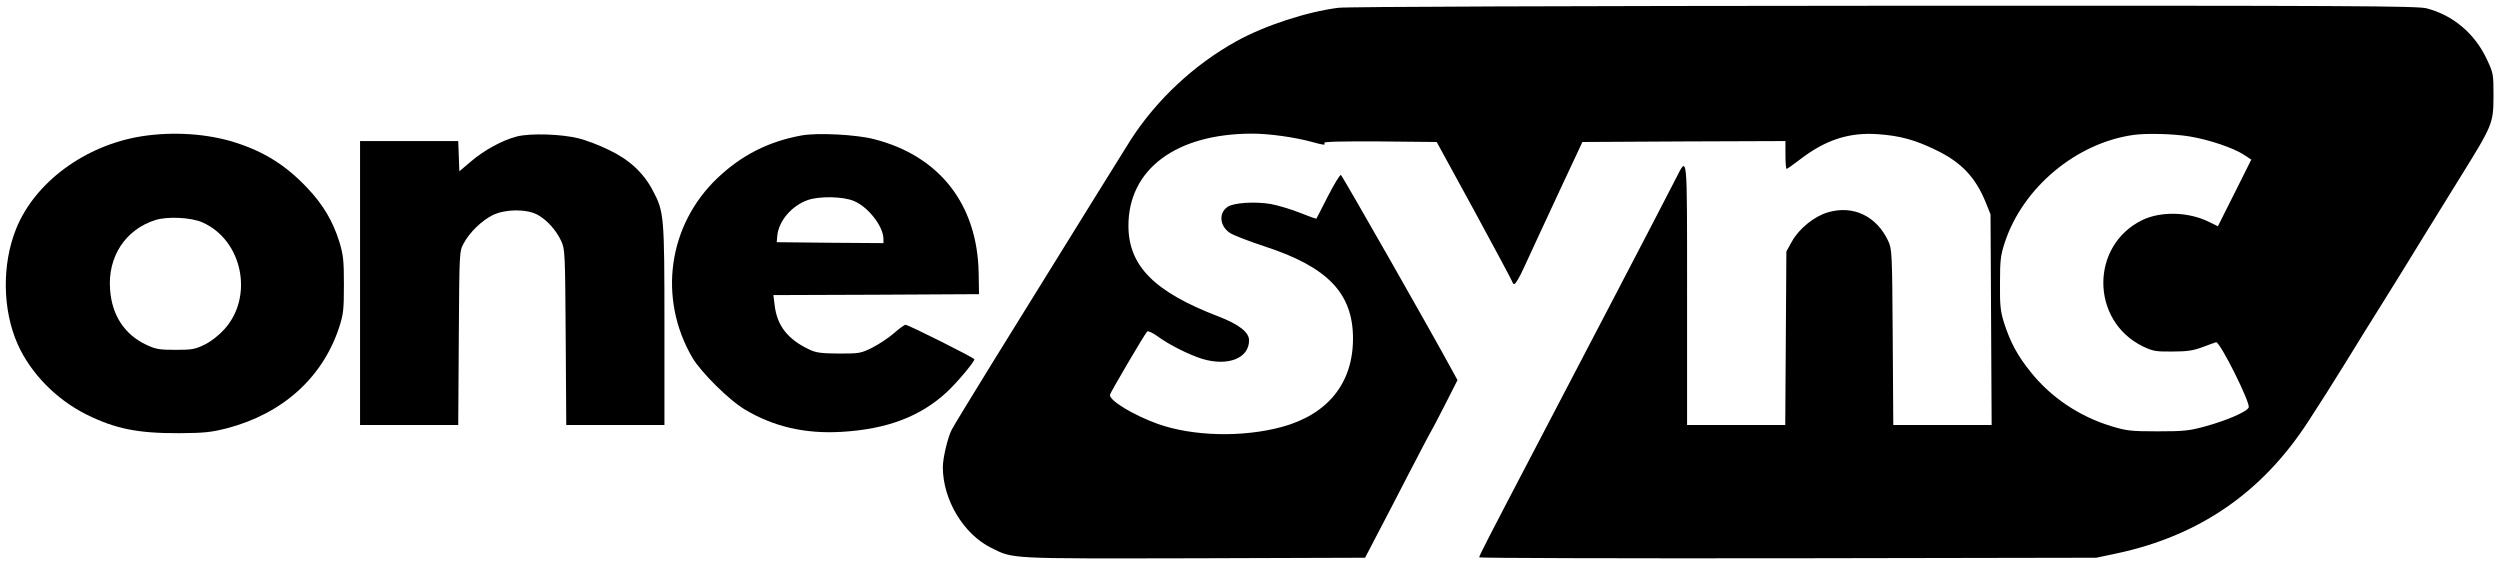 <?xml version="1.0" standalone="no"?>
<!DOCTYPE svg PUBLIC "-//W3C//DTD SVG 20010904//EN"
 "http://www.w3.org/TR/2001/REC-SVG-20010904/DTD/svg10.dtd">
<svg version="1.0" xmlns="http://www.w3.org/2000/svg"
 width="1347pt" height="303pt" viewBox="0 0 1347 303"
 preserveAspectRatio="xMidYMid meet">

<g transform="translate(0,303) scale(0.1,-0.1)"
fill="#000000" stroke="none">
<path d="M7211 2988 c-168 -21 -398 -96 -549 -180 -228 -126 -431 -316 -570
-532 -41 -65 -194 -311 -739 -1191 -115 -187 -217 -353 -225 -370 -22 -42 -48
-154 -48 -202 0 -175 111 -361 261 -435 120 -60 89 -58 1094 -56 l920 3 60
115 c33 63 112 214 174 335 63 121 117 225 121 230 4 6 38 70 75 143 l68 134
-17 31 c-119 221 -604 1071 -611 1074 -6 2 -37 -50 -70 -114 -33 -65 -61 -120
-62 -121 -1 -2 -41 12 -90 32 -48 19 -119 40 -157 47 -85 14 -197 7 -231 -15
-50 -33 -44 -104 12 -141 17 -12 103 -45 191 -74 336 -110 472 -252 472 -495
0 -240 -135 -408 -382 -476 -214 -58 -481 -51 -670 16 -132 48 -258 124 -258
156 0 9 185 324 201 342 4 5 29 -7 56 -26 62 -46 173 -101 242 -122 138 -41
251 4 251 100 0 44 -54 86 -165 129 -345 132 -484 272 -485 487 -1 306 257
498 667 498 91 0 228 -19 323 -45 65 -18 73 -18 65 -5 -4 7 95 9 300 8 l306
-3 205 -375 c112 -206 204 -378 204 -382 0 -5 5 -8 10 -8 6 0 29 39 51 88 58
125 96 209 212 457 l103 220 547 3 547 2 0 -75 c0 -41 3 -75 6 -75 4 0 39 25
78 55 134 102 260 143 414 132 117 -8 199 -30 310 -84 140 -67 217 -148 273
-288 l24 -60 3 -567 3 -568 -265 0 -265 0 -3 473 c-3 456 -4 474 -24 518 -63
135 -189 195 -325 155 -73 -21 -156 -88 -194 -157 l-30 -54 -3 -467 -3 -468
-264 0 -265 0 0 706 c0 780 3 745 -61 621 -67 -132 -542 -1042 -749 -1437
-269 -514 -310 -594 -310 -603 0 -4 748 -6 1663 -5 l1662 3 109 23 c446 95
786 329 1034 713 52 79 140 218 196 309 56 91 139 226 186 300 102 163 166
267 235 380 29 47 116 188 194 314 184 296 185 299 186 451 0 118 -1 121 -37
198 -65 137 -181 235 -323 272 -53 13 -381 15 -2925 14 -1688 -1 -2895 -5
-2939 -11z m4586 -693 c104 -17 238 -62 295 -100 l38 -25 -90 -180 -90 -179
-47 23 c-110 55 -260 59 -361 10 -280 -137 -279 -541 3 -680 55 -26 69 -29
160 -28 79 0 112 5 160 23 33 12 67 25 75 27 20 6 186 -326 176 -351 -8 -23
-117 -70 -233 -102 -87 -24 -115 -27 -258 -27 -146 0 -168 3 -250 28 -171 52
-325 155 -434 292 -71 88 -109 159 -143 264 -20 64 -23 95 -22 215 0 125 3
149 27 222 98 294 385 533 692 576 71 10 217 6 302 -8z"/>
<path d="M765 2296 c-306 -48 -578 -248 -679 -501 -76 -191 -73 -434 9 -619
69 -156 208 -298 370 -379 155 -77 277 -102 500 -101 139 1 173 5 260 27 298
79 512 271 602 542 23 72 26 95 26 230 0 131 -3 160 -24 230 -34 111 -89 204
-173 292 -116 123 -233 196 -391 246 -149 47 -332 59 -500 33z m325 -464 c217
-95 279 -401 118 -577 -29 -32 -72 -66 -106 -82 -51 -25 -68 -28 -157 -28 -87
0 -107 4 -156 27 -118 55 -187 160 -196 300 -13 175 83 321 243 372 65 21 193
15 254 -12z"/>
<path d="M2786 2295 c-79 -20 -178 -74 -251 -137 l-60 -51 -3 82 -3 81 -264 0
-265 0 0 -765 0 -765 265 0 264 0 3 468 c3 467 3 467 26 510 32 60 97 123 157
153 68 33 181 34 241 2 50 -27 100 -82 128 -142 20 -44 21 -62 24 -518 l3
-473 264 0 265 0 0 538 c0 593 -2 611 -63 726 -50 95 -126 166 -238 219 -51
25 -123 52 -159 61 -94 24 -261 29 -334 11z"/>
<path d="M4318 2300 c-176 -32 -321 -105 -452 -229 -267 -254 -322 -649 -135
-969 48 -80 199 -230 285 -280 153 -91 321 -130 516 -119 246 14 426 82 569
214 55 51 149 163 149 177 0 8 -356 186 -371 186 -6 0 -34 -20 -62 -45 -29
-25 -81 -60 -117 -78 -62 -31 -70 -32 -180 -32 -95 1 -123 4 -160 22 -115 54
-173 128 -186 237 l-7 56 554 2 554 3 -2 115 c-7 369 -211 630 -563 720 -94
25 -309 36 -392 20z m283 -353 c77 -32 159 -137 159 -205 l0 -22 -287 2 -288
3 3 35 c8 80 77 161 164 192 63 22 190 20 249 -5z"/>
</g>
</svg>
